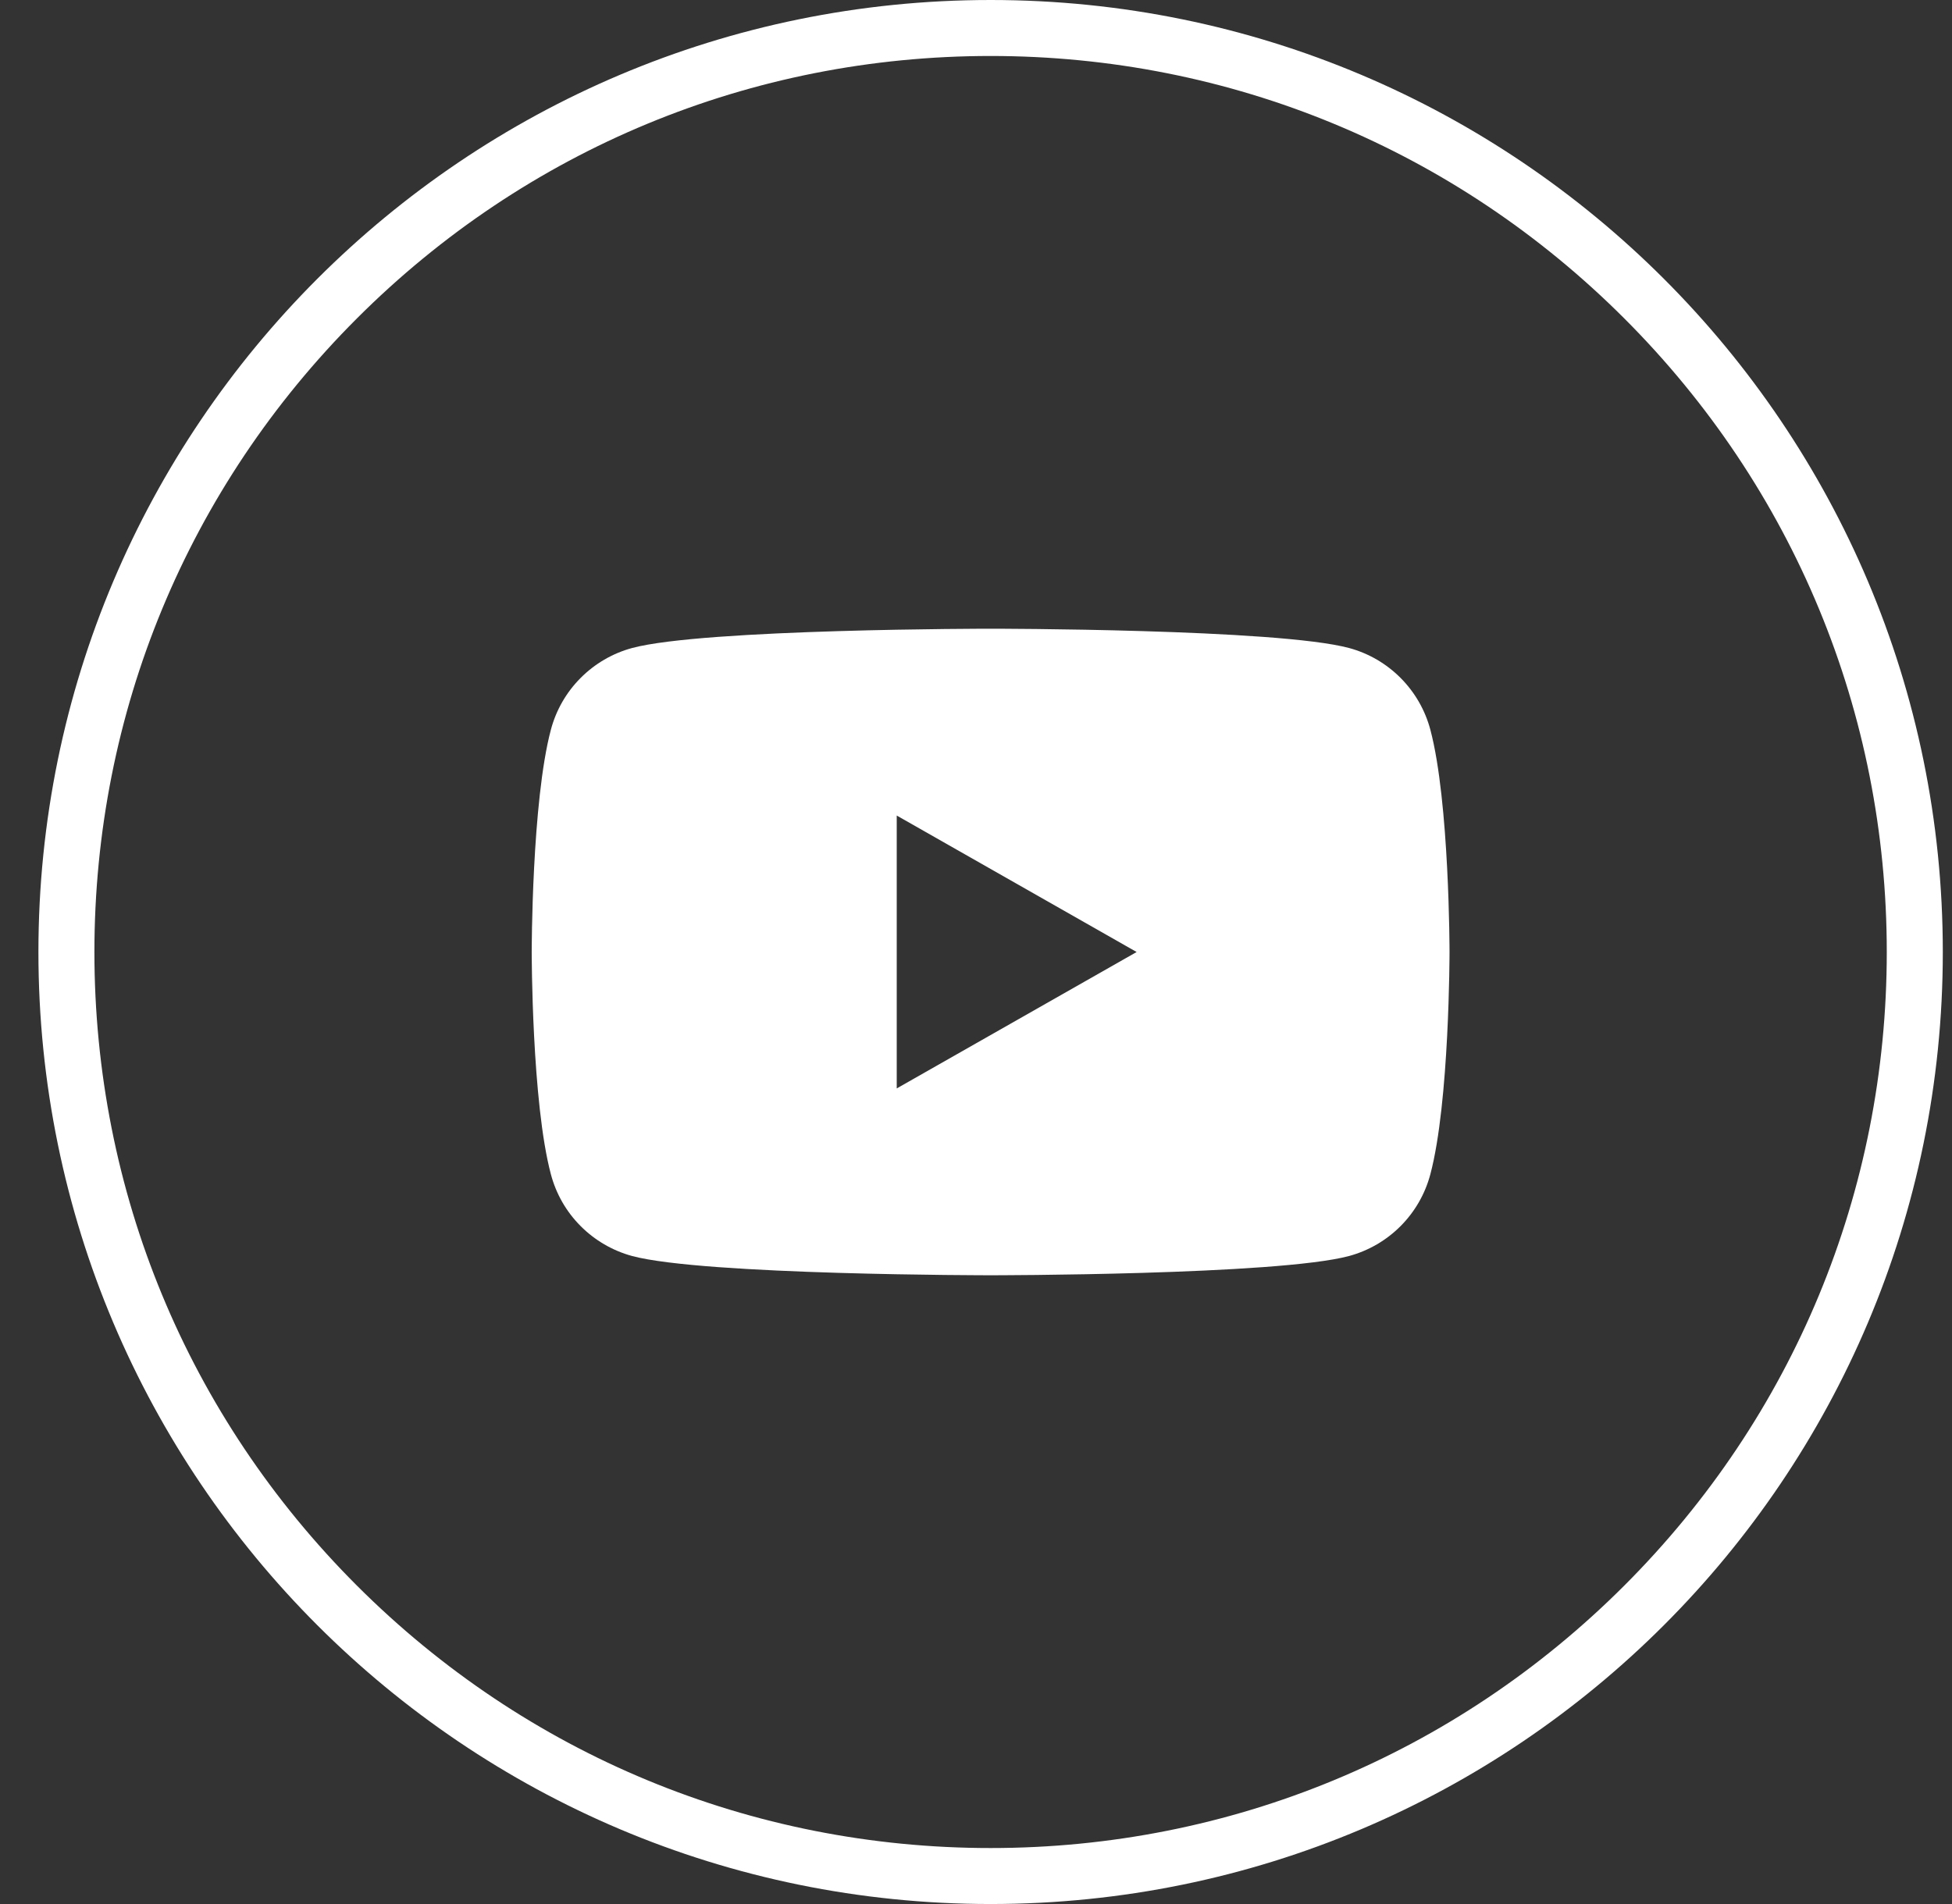 <svg width="41" height="40" viewBox="0 0 41 40" fill="none" xmlns="http://www.w3.org/2000/svg">
<rect x="0" y="0" width="41" height="40" fill="#333333" stroke="none"/>
<path d="M20.807 1.176C15.779 1.176 11.052 3.134 7.496 6.69C3.941 10.245 1.983 14.972 1.983 20C1.983 25.028 3.941 29.755 7.496 33.31C11.052 36.865 15.779 38.824 20.807 38.824C25.835 38.824 30.562 36.865 34.117 33.31C37.672 29.755 39.63 25.028 39.63 20C39.63 14.972 37.672 10.245 34.117 6.69C30.562 3.134 25.835 1.176 20.807 1.176ZM20.807 0C31.852 0 40.807 8.954 40.807 20C40.807 31.046 31.852 40 20.807 40C9.761 40 0.807 31.046 0.807 20C0.807 8.954 9.761 0 20.807 0Z" fill="white"/>
<path fill-rule="evenodd" clip-rule="evenodd" d="M29.42 14.244C29.719 14.545 29.934 14.919 30.043 15.329C30.446 16.843 30.446 20 30.446 20C30.446 20 30.446 23.157 30.043 24.67C29.934 25.081 29.719 25.455 29.42 25.756C29.121 26.057 28.748 26.274 28.338 26.386C26.831 26.791 20.807 26.791 20.807 26.791C20.807 26.791 14.782 26.791 13.275 26.386C12.866 26.274 12.493 26.057 12.194 25.756C11.894 25.455 11.68 25.081 11.571 24.67C11.168 23.157 11.168 20 11.168 20C11.168 20 11.168 16.843 11.571 15.329C11.68 14.919 11.894 14.545 12.194 14.244C12.493 13.943 12.866 13.725 13.275 13.614C14.782 13.208 20.807 13.208 20.807 13.208C20.807 13.208 26.831 13.208 28.338 13.614C28.748 13.725 29.121 13.943 29.42 14.244ZM18.835 17.133V22.866L23.874 20L18.835 17.133Z" fill="white"/>
</svg>
